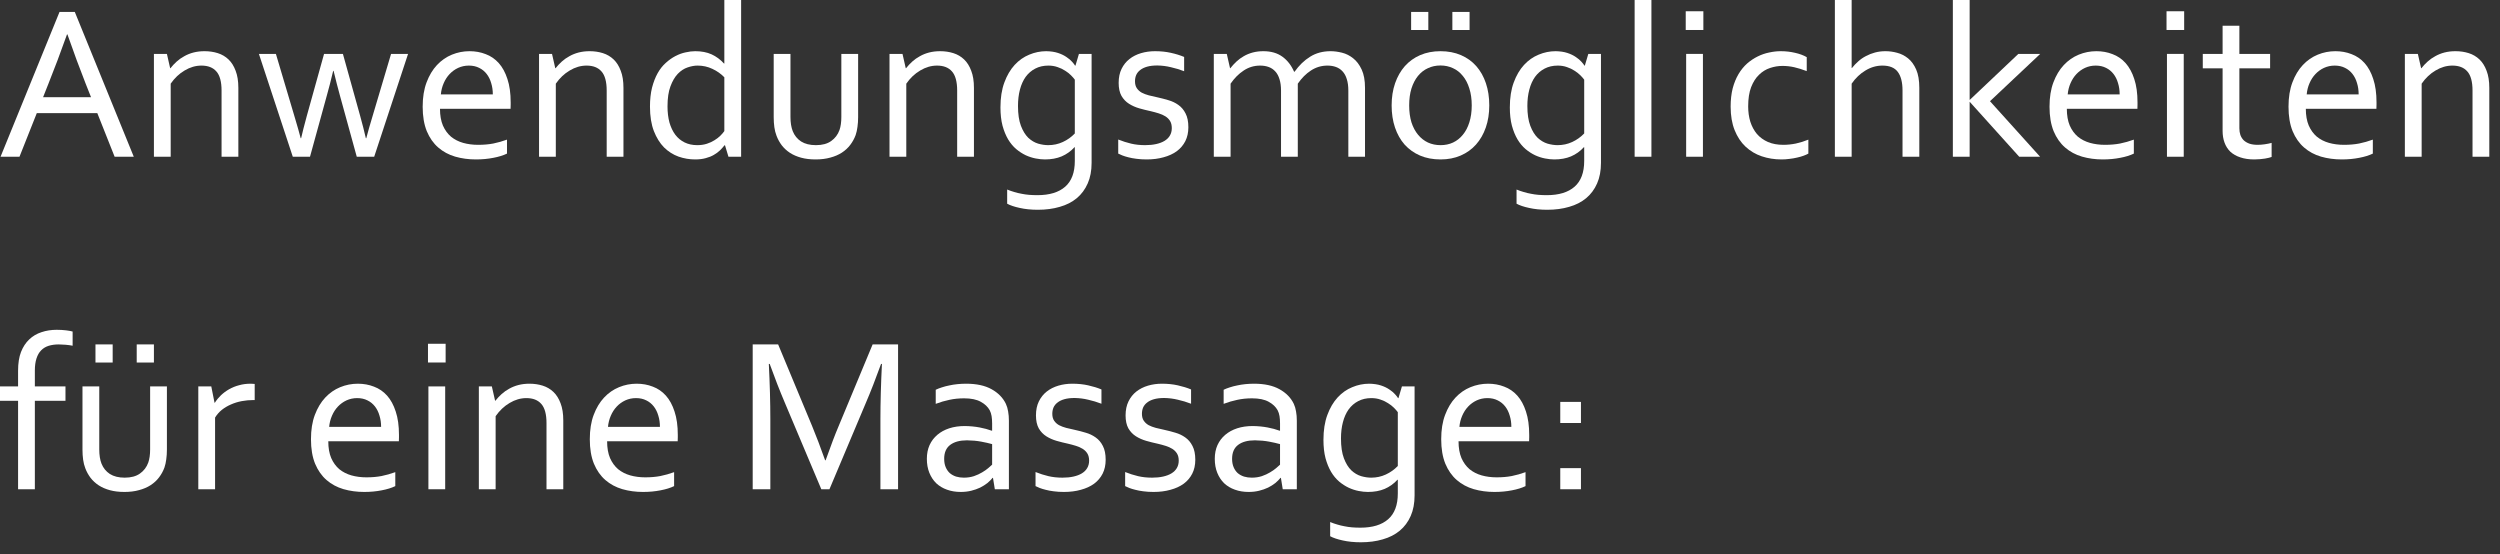 <?xml version="1.0" encoding="utf-8"?>
<svg xmlns="http://www.w3.org/2000/svg" fill="none" height="100%" overflow="visible" preserveAspectRatio="none" style="display: block;" viewBox="0 0 203 45" width="100%">
<rect x="0" y="0" width="203" height="45" fill="#333333" stroke="none"/>
<g id="Anwendungsmglichkeiten fr eine Massage:">
<path d="M0.044 12.727L4.834 0.967H6.073L10.863 12.727H9.308L7.901 9.185H2.988L1.582 12.727H0.044ZM5.44 2.795C4.919 4.26 4.418 5.59 3.938 6.785L3.498 7.893H7.392L6.952 6.785C6.472 5.566 5.979 4.236 5.476 2.795H5.44Z" fill="white"/>
<path d="M13.816 5.537H13.843C13.995 5.344 14.162 5.165 14.344 5.001C14.531 4.831 14.739 4.685 14.968 4.562C15.196 4.433 15.445 4.333 15.715 4.263C15.99 4.192 16.289 4.157 16.611 4.157C16.992 4.157 17.35 4.21 17.684 4.315C18.018 4.421 18.308 4.591 18.554 4.825C18.8 5.06 18.993 5.367 19.134 5.748C19.28 6.123 19.354 6.586 19.354 7.137V12.727H17.991V7.356C17.991 6.636 17.851 6.117 17.569 5.801C17.294 5.484 16.89 5.326 16.356 5.326C15.888 5.326 15.434 5.458 14.994 5.722C14.555 5.979 14.177 6.337 13.86 6.794V12.727H12.498V4.377H13.553L13.816 5.537Z" fill="white"/>
<path d="M27.053 5.757C26.871 6.524 26.701 7.187 26.543 7.743L25.172 12.727H23.774L21.023 4.377H22.403L23.95 9.58C24.155 10.266 24.311 10.813 24.416 11.224H24.451C24.545 10.802 24.7 10.192 24.917 9.396L26.314 4.377H27.844L29.241 9.396C29.429 10.075 29.584 10.685 29.707 11.224H29.742C29.883 10.685 30.038 10.137 30.208 9.58L31.755 4.377H33.135L30.384 12.727H28.969L27.598 7.743C27.434 7.151 27.264 6.489 27.088 5.757H27.053Z" fill="white"/>
<path d="M38.074 5.326C37.764 5.326 37.474 5.388 37.204 5.511C36.94 5.634 36.709 5.801 36.51 6.012C36.31 6.223 36.149 6.472 36.026 6.759C35.903 7.04 35.827 7.342 35.798 7.664H40.017C40.017 7.336 39.973 7.031 39.885 6.75C39.803 6.463 39.68 6.214 39.516 6.003C39.352 5.792 39.149 5.628 38.909 5.511C38.669 5.388 38.391 5.326 38.074 5.326ZM38.821 11.76C39.273 11.76 39.683 11.725 40.052 11.654C40.427 11.578 40.799 11.473 41.168 11.338V12.472C40.869 12.618 40.5 12.732 40.06 12.815C39.621 12.902 39.149 12.946 38.645 12.946C38.048 12.946 37.485 12.87 36.958 12.718C36.437 12.565 35.98 12.319 35.587 11.979C35.194 11.64 34.884 11.197 34.655 10.652C34.433 10.102 34.321 9.439 34.321 8.666C34.321 7.904 34.427 7.245 34.638 6.688C34.849 6.126 35.13 5.657 35.481 5.282C35.833 4.907 36.237 4.626 36.694 4.438C37.151 4.251 37.629 4.157 38.127 4.157C38.596 4.157 39.032 4.236 39.437 4.395C39.847 4.547 40.201 4.79 40.5 5.124C40.799 5.458 41.033 5.889 41.203 6.416C41.379 6.943 41.467 7.576 41.467 8.314C41.467 8.385 41.467 8.446 41.467 8.499C41.467 8.546 41.464 8.657 41.458 8.833H35.727C35.727 9.366 35.807 9.82 35.965 10.195C36.129 10.565 36.349 10.866 36.624 11.101C36.905 11.329 37.233 11.496 37.608 11.602C37.983 11.707 38.388 11.76 38.821 11.76Z" fill="white"/>
<path d="M45.088 5.537H45.114C45.267 5.344 45.434 5.165 45.615 5.001C45.803 4.831 46.011 4.685 46.239 4.562C46.468 4.433 46.717 4.333 46.986 4.263C47.262 4.192 47.56 4.157 47.883 4.157C48.264 4.157 48.621 4.21 48.955 4.315C49.289 4.421 49.579 4.591 49.825 4.825C50.071 5.06 50.265 5.367 50.405 5.748C50.552 6.123 50.625 6.586 50.625 7.137V12.727H49.263V7.356C49.263 6.636 49.122 6.117 48.841 5.801C48.565 5.484 48.161 5.326 47.628 5.326C47.159 5.326 46.705 5.458 46.266 5.722C45.826 5.979 45.448 6.337 45.132 6.794V12.727H43.77V4.377H44.824L45.088 5.537Z" fill="white"/>
<path d="M54.202 8.64C54.202 9.12 54.255 9.557 54.36 9.949C54.472 10.336 54.63 10.667 54.835 10.942C55.04 11.212 55.292 11.42 55.591 11.566C55.89 11.713 56.232 11.786 56.619 11.786C56.906 11.786 57.167 11.748 57.401 11.672C57.636 11.596 57.844 11.499 58.025 11.382C58.213 11.265 58.371 11.142 58.5 11.013C58.635 10.878 58.74 10.755 58.816 10.644V6.275C58.535 5.988 58.21 5.76 57.841 5.59C57.472 5.414 57.073 5.326 56.645 5.326C56.388 5.326 56.115 5.376 55.828 5.476C55.547 5.569 55.283 5.742 55.037 5.994C54.797 6.246 54.598 6.586 54.44 7.014C54.281 7.436 54.202 7.978 54.202 8.64ZM52.778 8.657C52.778 8.077 52.834 7.564 52.945 7.119C53.062 6.668 53.215 6.275 53.402 5.941C53.59 5.607 53.81 5.329 54.062 5.106C54.313 4.878 54.574 4.693 54.844 4.553C55.113 4.412 55.386 4.312 55.661 4.254C55.942 4.189 56.206 4.157 56.452 4.157C56.962 4.157 57.404 4.242 57.779 4.412C58.154 4.582 58.491 4.831 58.79 5.159H58.816V0H60.179V12.727H59.15L58.869 11.795H58.834C58.728 11.93 58.605 12.067 58.465 12.208C58.324 12.343 58.157 12.466 57.964 12.577C57.776 12.688 57.557 12.776 57.305 12.841C57.059 12.911 56.772 12.946 56.443 12.946C55.986 12.946 55.538 12.87 55.099 12.718C54.659 12.56 54.267 12.31 53.921 11.971C53.581 11.625 53.306 11.183 53.095 10.644C52.884 10.099 52.778 9.437 52.778 8.657Z" fill="white"/>
<path d="M66.226 12.946C65.792 12.946 65.402 12.899 65.057 12.806C64.711 12.712 64.406 12.58 64.143 12.41C63.885 12.24 63.665 12.038 63.483 11.804C63.302 11.563 63.158 11.303 63.053 11.021C62.971 10.81 62.912 10.579 62.877 10.327C62.842 10.075 62.824 9.8 62.824 9.501V4.377H64.186V9.492C64.186 9.955 64.248 10.342 64.371 10.652C64.512 11.004 64.737 11.282 65.048 11.487C65.364 11.687 65.766 11.786 66.252 11.786C66.768 11.786 67.181 11.675 67.491 11.452C67.808 11.229 68.033 10.931 68.168 10.556C68.268 10.269 68.317 9.914 68.317 9.492V4.377H69.68V9.51C69.68 9.791 69.662 10.055 69.627 10.301C69.598 10.541 69.548 10.764 69.478 10.969C69.372 11.256 69.226 11.523 69.038 11.769C68.856 12.009 68.631 12.217 68.361 12.393C68.092 12.568 67.778 12.703 67.421 12.797C67.069 12.896 66.671 12.946 66.226 12.946Z" fill="white"/>
<path d="M73.547 5.537H73.573C73.726 5.344 73.893 5.165 74.074 5.001C74.262 4.831 74.47 4.685 74.698 4.562C74.927 4.433 75.176 4.333 75.445 4.263C75.721 4.192 76.019 4.157 76.342 4.157C76.723 4.157 77.08 4.21 77.414 4.315C77.748 4.421 78.038 4.591 78.284 4.825C78.53 5.06 78.724 5.367 78.864 5.748C79.011 6.123 79.084 6.586 79.084 7.137V12.727H77.722V7.356C77.722 6.636 77.581 6.117 77.3 5.801C77.024 5.484 76.62 5.326 76.087 5.326C75.618 5.326 75.164 5.458 74.725 5.722C74.285 5.979 73.907 6.337 73.591 6.794V12.727H72.228V4.377H73.283L73.547 5.537Z" fill="white"/>
<path d="M82.661 8.604C82.661 9.261 82.74 9.797 82.898 10.213C83.057 10.629 83.256 10.954 83.496 11.188C83.742 11.417 84.009 11.575 84.296 11.663C84.583 11.745 84.856 11.786 85.113 11.786C85.535 11.786 85.931 11.701 86.3 11.531C86.669 11.361 86.994 11.13 87.275 10.837V6.469C87.199 6.363 87.094 6.243 86.959 6.108C86.824 5.974 86.666 5.851 86.484 5.739C86.309 5.622 86.106 5.525 85.878 5.449C85.649 5.367 85.4 5.326 85.131 5.326C84.727 5.326 84.369 5.408 84.059 5.572C83.754 5.73 83.496 5.953 83.285 6.24C83.08 6.527 82.925 6.873 82.819 7.277C82.714 7.676 82.661 8.118 82.661 8.604ZM84.955 4.157C85.318 4.163 85.635 4.21 85.904 4.298C86.174 4.386 86.405 4.497 86.599 4.632C86.792 4.761 86.944 4.89 87.056 5.019C87.173 5.147 87.252 5.25 87.293 5.326H87.328L87.609 4.377H88.638V13.219C88.638 13.863 88.532 14.423 88.321 14.898C88.11 15.378 87.814 15.776 87.434 16.093C87.053 16.409 86.593 16.644 86.054 16.796C85.52 16.954 84.929 17.033 84.278 17.033C83.728 17.033 83.235 16.983 82.802 16.884C82.368 16.79 82.028 16.676 81.782 16.541V15.39C81.981 15.472 82.175 15.539 82.362 15.592C82.55 15.65 82.743 15.697 82.942 15.732C83.142 15.773 83.344 15.803 83.549 15.82C83.76 15.838 83.991 15.847 84.243 15.847C85.222 15.847 85.972 15.618 86.493 15.161C87.015 14.704 87.275 14.007 87.275 13.069V11.953H87.249C86.95 12.281 86.602 12.53 86.203 12.7C85.811 12.864 85.359 12.946 84.85 12.946C84.615 12.946 84.363 12.92 84.094 12.867C83.824 12.815 83.555 12.727 83.285 12.604C83.016 12.475 82.758 12.308 82.512 12.102C82.266 11.892 82.049 11.631 81.861 11.32C81.674 11.004 81.522 10.632 81.404 10.204C81.293 9.776 81.237 9.281 81.237 8.719C81.237 7.939 81.343 7.266 81.554 6.697C81.765 6.123 82.043 5.648 82.389 5.273C82.734 4.898 83.13 4.62 83.575 4.438C84.02 4.251 84.481 4.157 84.955 4.157Z" fill="white"/>
<path d="M92.162 6.601C92.162 6.829 92.212 7.017 92.311 7.163C92.411 7.31 92.543 7.43 92.707 7.523C92.877 7.611 93.07 7.685 93.287 7.743C93.51 7.802 93.738 7.854 93.973 7.901C94.295 7.972 94.6 8.051 94.887 8.139C95.174 8.221 95.438 8.347 95.678 8.517C95.924 8.687 96.12 8.918 96.267 9.211C96.419 9.498 96.495 9.873 96.495 10.336C96.495 10.758 96.413 11.133 96.249 11.461C96.085 11.783 95.853 12.056 95.555 12.278C95.256 12.495 94.898 12.659 94.482 12.771C94.066 12.888 93.609 12.946 93.111 12.946C92.807 12.946 92.528 12.929 92.276 12.894C92.03 12.864 91.811 12.823 91.617 12.771C91.43 12.724 91.269 12.674 91.134 12.621C90.999 12.568 90.888 12.519 90.8 12.472V11.329C91.151 11.47 91.5 11.581 91.846 11.663C92.191 11.745 92.572 11.786 92.988 11.786C93.316 11.786 93.612 11.757 93.876 11.698C94.14 11.64 94.365 11.555 94.553 11.443C94.746 11.326 94.893 11.183 94.992 11.013C95.098 10.837 95.15 10.635 95.15 10.406C95.15 10.172 95.103 9.979 95.01 9.826C94.916 9.674 94.79 9.548 94.632 9.448C94.474 9.349 94.289 9.267 94.078 9.202C93.873 9.138 93.656 9.079 93.428 9.026C93.129 8.962 92.824 8.886 92.514 8.798C92.209 8.71 91.931 8.587 91.679 8.429C91.427 8.271 91.222 8.057 91.064 7.787C90.911 7.512 90.835 7.16 90.835 6.732C90.835 6.293 90.914 5.912 91.072 5.59C91.231 5.268 91.444 5.001 91.714 4.79C91.983 4.579 92.297 4.421 92.654 4.315C93.012 4.21 93.39 4.157 93.788 4.157C94.251 4.157 94.679 4.201 95.071 4.289C95.47 4.377 95.83 4.488 96.152 4.623V5.783C95.801 5.648 95.443 5.54 95.08 5.458C94.723 5.37 94.353 5.323 93.973 5.317C93.65 5.317 93.375 5.35 93.147 5.414C92.918 5.479 92.731 5.569 92.584 5.687C92.438 5.798 92.329 5.933 92.259 6.091C92.194 6.243 92.162 6.413 92.162 6.601Z" fill="white"/>
<path d="M105.381 12.727H104.019V7.356C104.019 6.993 103.978 6.686 103.896 6.434C103.819 6.176 103.705 5.965 103.553 5.801C103.406 5.637 103.228 5.517 103.017 5.44C102.812 5.364 102.58 5.326 102.322 5.326C101.836 5.326 101.394 5.458 100.995 5.722C100.597 5.979 100.239 6.337 99.923 6.794V12.727H98.561V4.377H99.615L99.879 5.537H99.905C100.058 5.344 100.222 5.165 100.397 5.001C100.579 4.831 100.778 4.685 100.995 4.562C101.218 4.433 101.461 4.333 101.725 4.263C101.988 4.192 102.275 4.157 102.586 4.157C103.207 4.157 103.723 4.307 104.133 4.605C104.543 4.904 104.859 5.312 105.082 5.827H105.117C105.486 5.306 105.908 4.898 106.383 4.605C106.857 4.307 107.411 4.157 108.044 4.157C108.337 4.157 108.647 4.198 108.976 4.28C109.304 4.362 109.605 4.515 109.881 4.737C110.156 4.954 110.385 5.256 110.566 5.643C110.748 6.029 110.839 6.527 110.839 7.137V12.727H109.485V7.356C109.485 6.993 109.444 6.686 109.362 6.434C109.286 6.176 109.172 5.965 109.02 5.801C108.873 5.637 108.694 5.517 108.483 5.44C108.278 5.364 108.047 5.326 107.789 5.326C107.303 5.326 106.857 5.458 106.453 5.722C106.055 5.979 105.697 6.337 105.381 6.794V12.727Z" fill="white"/>
<path d="M119.505 8.561C119.505 8.045 119.44 7.588 119.312 7.189C119.188 6.785 119.013 6.445 118.784 6.17C118.562 5.889 118.295 5.678 117.984 5.537C117.674 5.391 117.334 5.317 116.965 5.317C116.596 5.317 116.256 5.391 115.945 5.537C115.635 5.678 115.365 5.889 115.137 6.17C114.914 6.445 114.738 6.785 114.609 7.189C114.486 7.588 114.425 8.045 114.425 8.561C114.425 9.07 114.486 9.527 114.609 9.932C114.738 10.33 114.917 10.667 115.146 10.942C115.374 11.218 115.644 11.429 115.954 11.575C116.265 11.716 116.604 11.786 116.974 11.786C117.343 11.786 117.68 11.716 117.984 11.575C118.295 11.429 118.562 11.218 118.784 10.942C119.013 10.667 119.188 10.33 119.312 9.932C119.44 9.527 119.505 9.07 119.505 8.561ZM120.929 8.561C120.929 9.217 120.835 9.814 120.647 10.354C120.46 10.893 120.193 11.355 119.848 11.742C119.508 12.123 119.095 12.419 118.608 12.63C118.122 12.841 117.577 12.946 116.974 12.946C116.353 12.946 115.796 12.841 115.304 12.63C114.817 12.419 114.401 12.123 114.056 11.742C113.716 11.355 113.455 10.893 113.273 10.354C113.092 9.814 113.001 9.217 113.001 8.561C113.001 7.898 113.095 7.298 113.282 6.759C113.47 6.22 113.733 5.757 114.073 5.37C114.419 4.983 114.835 4.685 115.321 4.474C115.813 4.263 116.361 4.157 116.965 4.157C117.58 4.157 118.134 4.263 118.626 4.474C119.118 4.685 119.534 4.983 119.874 5.37C120.214 5.757 120.475 6.22 120.656 6.759C120.838 7.298 120.929 7.898 120.929 8.561ZM114.583 2.435V0.967H115.98V2.435H114.583ZM117.932 2.435V0.967H119.329V2.435H117.932Z" fill="white"/>
<path d="M124.022 8.604C124.022 9.261 124.102 9.797 124.26 10.213C124.418 10.629 124.617 10.954 124.857 11.188C125.104 11.417 125.37 11.575 125.657 11.663C125.944 11.745 126.217 11.786 126.475 11.786C126.896 11.786 127.292 11.701 127.661 11.531C128.03 11.361 128.355 11.13 128.637 10.837V6.469C128.561 6.363 128.455 6.243 128.32 6.108C128.186 5.974 128.027 5.851 127.846 5.739C127.67 5.622 127.468 5.525 127.239 5.449C127.011 5.367 126.762 5.326 126.492 5.326C126.088 5.326 125.73 5.408 125.42 5.572C125.115 5.73 124.857 5.953 124.646 6.24C124.441 6.527 124.286 6.873 124.181 7.277C124.075 7.676 124.022 8.118 124.022 8.604ZM126.316 4.157C126.68 4.163 126.996 4.21 127.266 4.298C127.535 4.386 127.767 4.497 127.96 4.632C128.153 4.761 128.306 4.89 128.417 5.019C128.534 5.147 128.613 5.25 128.654 5.326H128.689L128.971 4.377H129.999V13.219C129.999 13.863 129.894 14.423 129.683 14.898C129.472 15.378 129.176 15.776 128.795 16.093C128.414 16.409 127.954 16.644 127.415 16.796C126.882 16.954 126.29 17.033 125.64 17.033C125.089 17.033 124.597 16.983 124.163 16.884C123.729 16.79 123.39 16.676 123.144 16.541V15.39C123.343 15.472 123.536 15.539 123.724 15.592C123.911 15.65 124.104 15.697 124.304 15.732C124.503 15.773 124.705 15.803 124.91 15.82C125.121 15.838 125.353 15.847 125.604 15.847C126.583 15.847 127.333 15.618 127.854 15.161C128.376 14.704 128.637 14.007 128.637 13.069V11.953H128.61C128.312 12.281 127.963 12.53 127.564 12.7C127.172 12.864 126.721 12.946 126.211 12.946C125.977 12.946 125.725 12.92 125.455 12.867C125.186 12.815 124.916 12.727 124.646 12.604C124.377 12.475 124.119 12.308 123.873 12.102C123.627 11.892 123.41 11.631 123.223 11.32C123.035 11.004 122.883 10.632 122.766 10.204C122.654 9.776 122.599 9.281 122.599 8.719C122.599 7.939 122.704 7.266 122.915 6.697C123.126 6.123 123.404 5.648 123.75 5.273C124.096 4.898 124.491 4.62 124.937 4.438C125.382 4.251 125.842 4.157 126.316 4.157Z" fill="white"/>
<path d="M132.732 12.727V0H134.095V12.727H132.732Z" fill="white"/>
<path d="M136.916 12.727V4.377H138.278V12.727H136.916ZM136.881 2.435V0.914H138.313V2.435H136.881Z" fill="white"/>
<path d="M144.598 4.157C145.002 4.157 145.389 4.201 145.758 4.289C146.127 4.371 146.443 4.488 146.707 4.641V5.774C146.338 5.634 145.998 5.528 145.688 5.458C145.377 5.388 145.061 5.353 144.738 5.353C144.398 5.353 144.062 5.408 143.728 5.52C143.394 5.631 143.095 5.815 142.831 6.073C142.567 6.325 142.354 6.662 142.189 7.084C142.031 7.5 141.952 8.019 141.952 8.64C141.952 9.091 142.011 9.507 142.128 9.888C142.251 10.269 142.43 10.6 142.664 10.881C142.904 11.156 143.203 11.373 143.561 11.531C143.918 11.684 144.331 11.76 144.8 11.76C145.14 11.76 145.482 11.725 145.828 11.654C146.174 11.578 146.511 11.473 146.839 11.338V12.472C146.739 12.53 146.607 12.589 146.443 12.648C146.285 12.706 146.109 12.756 145.916 12.797C145.723 12.844 145.518 12.879 145.301 12.902C145.084 12.932 144.867 12.946 144.65 12.946C144.088 12.946 143.555 12.861 143.051 12.691C142.553 12.521 142.116 12.261 141.741 11.909C141.366 11.558 141.07 11.112 140.854 10.573C140.637 10.034 140.528 9.396 140.528 8.657C140.528 8.106 140.584 7.611 140.695 7.172C140.812 6.732 140.971 6.346 141.17 6.012C141.369 5.678 141.601 5.394 141.864 5.159C142.134 4.925 142.418 4.734 142.717 4.588C143.021 4.436 143.335 4.327 143.657 4.263C143.979 4.192 144.293 4.157 144.598 4.157Z" fill="white"/>
<path d="M150.354 5.52H150.381C150.533 5.326 150.703 5.147 150.891 4.983C151.078 4.813 151.286 4.67 151.515 4.553C151.743 4.43 151.989 4.333 152.253 4.263C152.517 4.192 152.801 4.157 153.105 4.157C153.422 4.157 153.738 4.201 154.055 4.289C154.371 4.371 154.664 4.521 154.934 4.737C155.203 4.954 155.423 5.256 155.593 5.643C155.763 6.029 155.848 6.527 155.848 7.137V12.727H154.485V7.356C154.485 6.683 154.356 6.176 154.099 5.836C153.847 5.496 153.431 5.326 152.851 5.326C152.37 5.326 151.913 5.458 151.479 5.722C151.046 5.979 150.671 6.337 150.354 6.794V12.727H148.992V0H150.354V5.52Z" fill="white"/>
<path d="M163.89 4.377H165.665L161.587 8.218L165.656 12.727H163.96L159.952 8.279H159.935V12.727H158.572V0H159.935V8.104H159.952L163.89 4.377Z" fill="white"/>
<path d="M170.174 5.326C169.863 5.326 169.573 5.388 169.304 5.511C169.04 5.634 168.809 5.801 168.609 6.012C168.41 6.223 168.249 6.472 168.126 6.759C168.003 7.04 167.927 7.342 167.897 7.664H172.116C172.116 7.336 172.072 7.031 171.984 6.75C171.902 6.463 171.779 6.214 171.615 6.003C171.451 5.792 171.249 5.628 171.009 5.511C170.769 5.388 170.49 5.326 170.174 5.326ZM170.921 11.76C171.372 11.76 171.782 11.725 172.151 11.654C172.526 11.578 172.898 11.473 173.268 11.338V12.472C172.969 12.618 172.6 12.732 172.16 12.815C171.721 12.902 171.249 12.946 170.745 12.946C170.147 12.946 169.585 12.87 169.058 12.718C168.536 12.565 168.079 12.319 167.687 11.979C167.294 11.64 166.983 11.197 166.755 10.652C166.532 10.102 166.421 9.439 166.421 8.666C166.421 7.904 166.526 7.245 166.737 6.688C166.948 6.126 167.229 5.657 167.581 5.282C167.933 4.907 168.337 4.626 168.794 4.438C169.251 4.251 169.729 4.157 170.227 4.157C170.695 4.157 171.132 4.236 171.536 4.395C171.946 4.547 172.301 4.79 172.6 5.124C172.898 5.458 173.133 5.889 173.303 6.416C173.479 6.943 173.566 7.576 173.566 8.314C173.566 8.385 173.566 8.446 173.566 8.499C173.566 8.546 173.563 8.657 173.558 8.833H167.827C167.827 9.366 167.906 9.82 168.064 10.195C168.229 10.565 168.448 10.866 168.724 11.101C169.005 11.329 169.333 11.496 169.708 11.602C170.083 11.707 170.487 11.76 170.921 11.76Z" fill="white"/>
<path d="M175.957 12.727V4.377H177.319V12.727H175.957ZM175.922 2.435V0.914H177.354V2.435H175.922Z" fill="white"/>
<path d="M184.456 12.744C184.339 12.791 184.16 12.835 183.92 12.876C183.68 12.917 183.393 12.94 183.059 12.946C182.619 12.946 182.238 12.891 181.916 12.779C181.594 12.674 181.324 12.521 181.107 12.322C180.896 12.117 180.738 11.871 180.633 11.584C180.527 11.297 180.475 10.977 180.475 10.626V5.546H178.866V4.377H180.475V2.092H181.837V4.377H184.333V5.546H181.837V10.415C181.837 10.608 181.863 10.787 181.916 10.951C181.975 11.115 182.062 11.259 182.18 11.382C182.303 11.499 182.458 11.593 182.646 11.663C182.833 11.727 183.059 11.76 183.322 11.76C183.504 11.76 183.694 11.745 183.894 11.716C184.099 11.687 184.286 11.648 184.456 11.602V12.744Z" fill="white"/>
<path d="M189.58 5.326C189.27 5.326 188.979 5.388 188.71 5.511C188.446 5.634 188.215 5.801 188.016 6.012C187.816 6.223 187.655 6.472 187.532 6.759C187.409 7.04 187.333 7.342 187.304 7.664H191.522C191.522 7.336 191.479 7.031 191.391 6.75C191.309 6.463 191.186 6.214 191.021 6.003C190.857 5.792 190.655 5.628 190.415 5.511C190.175 5.388 189.896 5.326 189.58 5.326ZM190.327 11.76C190.778 11.76 191.188 11.725 191.558 11.654C191.933 11.578 192.305 11.473 192.674 11.338V12.472C192.375 12.618 192.006 12.732 191.566 12.815C191.127 12.902 190.655 12.946 190.151 12.946C189.554 12.946 188.991 12.87 188.464 12.718C187.942 12.565 187.485 12.319 187.093 11.979C186.7 11.64 186.39 11.197 186.161 10.652C185.938 10.102 185.827 9.439 185.827 8.666C185.827 7.904 185.933 7.245 186.144 6.688C186.354 6.126 186.636 5.657 186.987 5.282C187.339 4.907 187.743 4.626 188.2 4.438C188.657 4.251 189.135 4.157 189.633 4.157C190.102 4.157 190.538 4.236 190.942 4.395C191.353 4.547 191.707 4.79 192.006 5.124C192.305 5.458 192.539 5.889 192.709 6.416C192.885 6.943 192.973 7.576 192.973 8.314C192.973 8.385 192.973 8.446 192.973 8.499C192.973 8.546 192.97 8.657 192.964 8.833H187.233C187.233 9.366 187.312 9.82 187.471 10.195C187.635 10.565 187.854 10.866 188.13 11.101C188.411 11.329 188.739 11.496 189.114 11.602C189.489 11.707 189.894 11.76 190.327 11.76Z" fill="white"/>
<path d="M196.594 5.537H196.62C196.772 5.344 196.939 5.165 197.121 5.001C197.309 4.831 197.517 4.685 197.745 4.562C197.974 4.433 198.223 4.333 198.492 4.263C198.768 4.192 199.066 4.157 199.389 4.157C199.77 4.157 200.127 4.21 200.461 4.315C200.795 4.421 201.085 4.591 201.331 4.825C201.577 5.06 201.771 5.367 201.911 5.748C202.058 6.123 202.131 6.586 202.131 7.137V12.727H200.769V7.356C200.769 6.636 200.628 6.117 200.347 5.801C200.071 5.484 199.667 5.326 199.134 5.326C198.665 5.326 198.211 5.458 197.771 5.722C197.332 5.979 196.954 6.337 196.638 6.794V12.727H195.275V4.377H196.33L196.594 5.537Z" fill="white"/>
<path d="M5.897 28.072C5.722 28.037 5.528 28.011 5.317 27.993C5.106 27.976 4.925 27.967 4.772 27.967C4.468 27.967 4.192 28.005 3.946 28.081C3.706 28.157 3.504 28.28 3.34 28.45C3.176 28.614 3.05 28.834 2.962 29.109C2.874 29.379 2.83 29.707 2.83 30.094V31.377H5.317V32.546H2.83V39.727H1.468V32.546H0V31.377H1.468V30.102C1.468 29.499 1.547 28.992 1.705 28.582C1.869 28.166 2.092 27.826 2.373 27.562C2.654 27.293 2.985 27.097 3.366 26.974C3.747 26.845 4.157 26.78 4.597 26.78C4.878 26.78 5.136 26.795 5.37 26.824C5.61 26.854 5.786 26.886 5.897 26.921V28.072Z" fill="white"/>
<path d="M10.099 39.946C9.665 39.946 9.275 39.899 8.93 39.806C8.584 39.712 8.279 39.58 8.016 39.41C7.758 39.24 7.538 39.038 7.356 38.804C7.175 38.563 7.031 38.303 6.926 38.022C6.844 37.81 6.785 37.579 6.75 37.327C6.715 37.075 6.697 36.8 6.697 36.501V31.377H8.06V36.492C8.06 36.955 8.121 37.342 8.244 37.652C8.385 38.004 8.61 38.282 8.921 38.487C9.237 38.687 9.639 38.786 10.125 38.786C10.641 38.786 11.054 38.675 11.364 38.452C11.681 38.23 11.906 37.931 12.041 37.556C12.141 37.269 12.19 36.914 12.19 36.492V31.377H13.553V36.51C13.553 36.791 13.535 37.055 13.5 37.301C13.471 37.541 13.421 37.764 13.351 37.969C13.245 38.256 13.099 38.523 12.911 38.769C12.729 39.009 12.504 39.217 12.234 39.393C11.965 39.568 11.651 39.703 11.294 39.797C10.942 39.897 10.544 39.946 10.099 39.946ZM7.752 29.435V27.967H9.149V29.435H7.752ZM11.101 29.435V27.967H12.498V29.435H11.101Z" fill="white"/>
<path d="M20.681 32.484H20.575C20.253 32.484 19.936 32.514 19.626 32.572C19.315 32.631 19.023 32.722 18.747 32.845C18.477 32.962 18.231 33.108 18.009 33.284C17.792 33.46 17.61 33.668 17.464 33.908V39.727H16.102V31.377H17.156L17.42 32.704H17.446C17.581 32.487 17.745 32.285 17.939 32.098C18.138 31.91 18.36 31.746 18.606 31.605C18.852 31.465 19.122 31.356 19.415 31.28C19.708 31.198 20.016 31.157 20.338 31.157C20.396 31.157 20.455 31.16 20.514 31.166C20.578 31.166 20.634 31.169 20.681 31.175V32.484Z" fill="white"/>
<path d="M29.004 32.326C28.693 32.326 28.403 32.388 28.134 32.511C27.87 32.634 27.639 32.801 27.439 33.012C27.24 33.223 27.079 33.472 26.956 33.759C26.833 34.04 26.757 34.342 26.727 34.664H30.946C30.946 34.336 30.902 34.031 30.814 33.75C30.732 33.463 30.609 33.214 30.445 33.003C30.281 32.792 30.079 32.628 29.839 32.511C29.599 32.388 29.32 32.326 29.004 32.326ZM29.751 38.76C30.202 38.76 30.612 38.725 30.981 38.654C31.356 38.578 31.729 38.473 32.098 38.338V39.472C31.799 39.618 31.43 39.732 30.99 39.815C30.551 39.902 30.079 39.946 29.575 39.946C28.977 39.946 28.415 39.87 27.888 39.718C27.366 39.565 26.909 39.319 26.517 38.98C26.124 38.64 25.814 38.197 25.585 37.652C25.362 37.102 25.251 36.44 25.251 35.666C25.251 34.904 25.356 34.245 25.567 33.688C25.778 33.126 26.06 32.657 26.411 32.282C26.763 31.907 27.167 31.626 27.624 31.439C28.081 31.251 28.559 31.157 29.057 31.157C29.525 31.157 29.962 31.236 30.366 31.395C30.776 31.547 31.131 31.79 31.43 32.124C31.729 32.458 31.963 32.889 32.133 33.416C32.309 33.943 32.397 34.576 32.397 35.315C32.397 35.385 32.397 35.446 32.397 35.499C32.397 35.546 32.394 35.657 32.388 35.833H26.657C26.657 36.366 26.736 36.82 26.895 37.195C27.059 37.565 27.278 37.866 27.554 38.101C27.835 38.329 28.163 38.496 28.538 38.602C28.913 38.707 29.317 38.76 29.751 38.76Z" fill="white"/>
<path d="M34.787 39.727V31.377H36.149V39.727H34.787ZM34.752 29.435V27.914H36.185V29.435H34.752Z" fill="white"/>
<path d="M40.201 32.537H40.227C40.38 32.344 40.547 32.165 40.728 32.001C40.916 31.831 41.124 31.685 41.352 31.561C41.581 31.433 41.83 31.333 42.1 31.263C42.375 31.192 42.674 31.157 42.996 31.157C43.377 31.157 43.734 31.21 44.068 31.315C44.402 31.421 44.692 31.591 44.938 31.825C45.185 32.06 45.378 32.367 45.519 32.748C45.665 33.123 45.738 33.586 45.738 34.137V39.727H44.376V34.356C44.376 33.636 44.235 33.117 43.954 32.801C43.679 32.484 43.274 32.326 42.741 32.326C42.273 32.326 41.818 32.458 41.379 32.722C40.94 32.98 40.562 33.337 40.245 33.794V39.727H38.883V31.377H39.938L40.201 32.537Z" fill="white"/>
<path d="M51.645 32.326C51.334 32.326 51.044 32.388 50.774 32.511C50.511 32.634 50.279 32.801 50.08 33.012C49.881 33.223 49.72 33.472 49.597 33.759C49.474 34.04 49.398 34.342 49.368 34.664H53.587C53.587 34.336 53.543 34.031 53.455 33.75C53.373 33.463 53.25 33.214 53.086 33.003C52.922 32.792 52.72 32.628 52.48 32.511C52.239 32.388 51.961 32.326 51.645 32.326ZM52.392 38.76C52.843 38.76 53.253 38.725 53.622 38.654C53.997 38.578 54.369 38.473 54.738 38.338V39.472C54.44 39.618 54.07 39.732 53.631 39.815C53.191 39.902 52.72 39.946 52.216 39.946C51.618 39.946 51.056 39.87 50.528 39.718C50.007 39.565 49.55 39.319 49.157 38.98C48.765 38.64 48.454 38.197 48.226 37.652C48.003 37.102 47.892 36.44 47.892 35.666C47.892 34.904 47.997 34.245 48.208 33.688C48.419 33.126 48.7 32.657 49.052 32.282C49.403 31.907 49.808 31.626 50.265 31.439C50.722 31.251 51.199 31.157 51.697 31.157C52.166 31.157 52.602 31.236 53.007 31.395C53.417 31.547 53.772 31.79 54.07 32.124C54.369 32.458 54.603 32.889 54.773 33.416C54.949 33.943 55.037 34.576 55.037 35.315C55.037 35.385 55.037 35.446 55.037 35.499C55.037 35.546 55.034 35.657 55.028 35.833H49.298C49.298 36.366 49.377 36.82 49.535 37.195C49.699 37.565 49.919 37.866 50.194 38.101C50.476 38.329 50.804 38.496 51.179 38.602C51.554 38.707 51.958 38.76 52.392 38.76Z" fill="white"/>
<path d="M67.351 39.727H66.691L63.73 32.704C63.319 31.737 62.909 30.686 62.499 29.549H62.429C62.511 31.184 62.552 32.681 62.552 34.04V39.727H61.119V27.967H63.185L65.953 34.62C66.269 35.382 66.618 36.299 66.999 37.371H67.043C67.465 36.182 67.814 35.265 68.089 34.62L70.857 27.967H72.923V39.727H71.49V34.04C71.49 32.71 71.531 31.213 71.613 29.549H71.543C71.109 30.75 70.699 31.802 70.312 32.704L67.351 39.727Z" fill="white"/>
<path d="M80.631 38.804H80.596C80.484 38.944 80.344 39.085 80.174 39.226C80.004 39.36 79.808 39.483 79.585 39.595C79.362 39.7 79.119 39.785 78.856 39.85C78.592 39.914 78.311 39.946 78.012 39.946C77.607 39.946 77.235 39.885 76.895 39.762C76.561 39.645 76.272 39.472 76.025 39.243C75.785 39.009 75.598 38.725 75.463 38.391C75.328 38.057 75.261 37.679 75.261 37.257C75.261 36.841 75.334 36.469 75.481 36.141C75.633 35.812 75.844 35.534 76.113 35.306C76.383 35.077 76.705 34.901 77.08 34.778C77.461 34.655 77.88 34.594 78.337 34.594C78.77 34.6 79.172 34.638 79.541 34.708C79.91 34.778 80.238 34.866 80.525 34.972H80.561V34.392C80.561 34.163 80.546 33.961 80.517 33.785C80.487 33.609 80.438 33.454 80.367 33.319C80.215 33.038 79.972 32.807 79.638 32.625C79.304 32.438 78.853 32.344 78.284 32.344C77.862 32.344 77.464 32.385 77.089 32.467C76.72 32.543 76.351 32.651 75.981 32.792V31.649C76.122 31.579 76.286 31.515 76.474 31.456C76.667 31.392 76.869 31.339 77.08 31.298C77.291 31.251 77.514 31.216 77.748 31.192C77.982 31.169 78.217 31.157 78.451 31.157C79.295 31.157 79.983 31.307 80.517 31.605C81.056 31.904 81.442 32.3 81.677 32.792C81.765 32.98 81.826 33.188 81.861 33.416C81.902 33.639 81.923 33.885 81.923 34.154V39.727H80.78L80.631 38.804ZM80.561 36.062C80.309 35.991 80.01 35.924 79.664 35.859C79.318 35.795 78.938 35.76 78.522 35.754C77.941 35.754 77.487 35.877 77.159 36.123C76.831 36.369 76.667 36.747 76.667 37.257C76.667 37.515 76.708 37.74 76.79 37.934C76.872 38.127 76.983 38.288 77.124 38.417C77.27 38.54 77.44 38.634 77.634 38.698C77.833 38.757 78.044 38.786 78.267 38.786C78.56 38.786 78.832 38.745 79.084 38.663C79.336 38.575 79.559 38.473 79.752 38.355C79.951 38.238 80.118 38.121 80.253 38.004C80.394 37.887 80.496 37.796 80.561 37.731V36.062Z" fill="white"/>
<path d="M85.447 33.601C85.447 33.829 85.497 34.017 85.597 34.163C85.696 34.31 85.828 34.43 85.992 34.523C86.162 34.611 86.356 34.685 86.572 34.743C86.795 34.802 87.023 34.855 87.258 34.901C87.58 34.972 87.885 35.051 88.172 35.139C88.459 35.221 88.723 35.347 88.963 35.517C89.209 35.687 89.405 35.918 89.552 36.211C89.704 36.498 89.78 36.873 89.78 37.336C89.78 37.758 89.698 38.133 89.534 38.461C89.37 38.783 89.139 39.056 88.84 39.278C88.541 39.495 88.184 39.659 87.768 39.77C87.352 39.888 86.894 39.946 86.397 39.946C86.092 39.946 85.814 39.929 85.561 39.894C85.315 39.864 85.096 39.823 84.902 39.77C84.715 39.724 84.554 39.674 84.419 39.621C84.284 39.568 84.173 39.519 84.085 39.472V38.329C84.436 38.47 84.785 38.581 85.131 38.663C85.477 38.745 85.857 38.786 86.273 38.786C86.602 38.786 86.897 38.757 87.161 38.698C87.425 38.64 87.65 38.555 87.838 38.443C88.031 38.326 88.178 38.183 88.277 38.013C88.383 37.837 88.436 37.635 88.436 37.406C88.436 37.172 88.389 36.978 88.295 36.826C88.201 36.674 88.075 36.548 87.917 36.448C87.759 36.349 87.574 36.267 87.363 36.202C87.158 36.138 86.941 36.079 86.713 36.026C86.414 35.962 86.109 35.886 85.799 35.798C85.494 35.71 85.216 35.587 84.964 35.429C84.712 35.27 84.507 35.057 84.349 34.787C84.196 34.512 84.12 34.16 84.12 33.732C84.12 33.293 84.199 32.912 84.357 32.59C84.516 32.268 84.73 32.001 84.999 31.79C85.269 31.579 85.582 31.421 85.939 31.315C86.297 31.21 86.675 31.157 87.073 31.157C87.536 31.157 87.964 31.201 88.356 31.289C88.755 31.377 89.115 31.488 89.438 31.623V32.783C89.086 32.648 88.728 32.54 88.365 32.458C88.008 32.37 87.639 32.323 87.258 32.317C86.936 32.317 86.66 32.35 86.432 32.414C86.203 32.478 86.016 32.569 85.869 32.687C85.723 32.798 85.614 32.933 85.544 33.091C85.48 33.243 85.447 33.413 85.447 33.601Z" fill="white"/>
<path d="M92.725 33.601C92.725 33.829 92.774 34.017 92.874 34.163C92.974 34.31 93.106 34.43 93.269 34.523C93.439 34.611 93.633 34.685 93.85 34.743C94.072 34.802 94.301 34.855 94.535 34.901C94.857 34.972 95.162 35.051 95.449 35.139C95.736 35.221 96 35.347 96.24 35.517C96.486 35.687 96.683 35.918 96.829 36.211C96.981 36.498 97.058 36.873 97.058 37.336C97.058 37.758 96.976 38.133 96.811 38.461C96.647 38.783 96.416 39.056 96.117 39.278C95.818 39.495 95.461 39.659 95.045 39.77C94.629 39.888 94.172 39.946 93.674 39.946C93.369 39.946 93.091 39.929 92.839 39.894C92.593 39.864 92.373 39.823 92.18 39.77C91.992 39.724 91.831 39.674 91.696 39.621C91.561 39.568 91.45 39.519 91.362 39.472V38.329C91.714 38.47 92.062 38.581 92.408 38.663C92.754 38.745 93.135 38.786 93.551 38.786C93.879 38.786 94.175 38.757 94.439 38.698C94.702 38.64 94.928 38.555 95.115 38.443C95.309 38.326 95.455 38.183 95.555 38.013C95.66 37.837 95.713 37.635 95.713 37.406C95.713 37.172 95.666 36.978 95.572 36.826C95.478 36.674 95.353 36.548 95.194 36.448C95.036 36.349 94.852 36.267 94.641 36.202C94.436 36.138 94.219 36.079 93.99 36.026C93.691 35.962 93.387 35.886 93.076 35.798C92.772 35.71 92.493 35.587 92.241 35.429C91.989 35.27 91.784 35.057 91.626 34.787C91.474 34.512 91.397 34.16 91.397 33.732C91.397 33.293 91.477 32.912 91.635 32.59C91.793 32.268 92.007 32.001 92.276 31.79C92.546 31.579 92.859 31.421 93.217 31.315C93.574 31.21 93.952 31.157 94.351 31.157C94.814 31.157 95.241 31.201 95.634 31.289C96.032 31.377 96.393 31.488 96.715 31.623V32.783C96.363 32.648 96.006 32.54 95.643 32.458C95.285 32.37 94.916 32.323 94.535 32.317C94.213 32.317 93.938 32.35 93.709 32.414C93.481 32.478 93.293 32.569 93.147 32.687C93 32.798 92.892 32.933 92.821 33.091C92.757 33.243 92.725 33.413 92.725 33.601Z" fill="white"/>
<path d="M104.01 38.804H103.975C103.863 38.944 103.723 39.085 103.553 39.226C103.383 39.36 103.187 39.483 102.964 39.595C102.741 39.7 102.498 39.785 102.234 39.85C101.971 39.914 101.689 39.946 101.391 39.946C100.986 39.946 100.614 39.885 100.274 39.762C99.94 39.645 99.65 39.472 99.404 39.243C99.164 39.009 98.977 38.725 98.842 38.391C98.707 38.057 98.64 37.679 98.64 37.257C98.64 36.841 98.713 36.469 98.859 36.141C99.012 35.812 99.223 35.534 99.492 35.306C99.762 35.077 100.084 34.901 100.459 34.778C100.84 34.655 101.259 34.594 101.716 34.594C102.149 34.6 102.551 34.638 102.92 34.708C103.289 34.778 103.617 34.866 103.904 34.972H103.939V34.392C103.939 34.163 103.925 33.961 103.896 33.785C103.866 33.609 103.816 33.454 103.746 33.319C103.594 33.038 103.351 32.807 103.017 32.625C102.683 32.438 102.231 32.344 101.663 32.344C101.241 32.344 100.843 32.385 100.468 32.467C100.099 32.543 99.73 32.651 99.36 32.792V31.649C99.501 31.579 99.665 31.515 99.853 31.456C100.046 31.392 100.248 31.339 100.459 31.298C100.67 31.251 100.893 31.216 101.127 31.192C101.361 31.169 101.596 31.157 101.83 31.157C102.674 31.157 103.362 31.307 103.896 31.605C104.435 31.904 104.821 32.3 105.056 32.792C105.144 32.98 105.205 33.188 105.24 33.416C105.281 33.639 105.302 33.885 105.302 34.154V39.727H104.159L104.01 38.804ZM103.939 36.062C103.688 35.991 103.389 35.924 103.043 35.859C102.697 35.795 102.316 35.76 101.9 35.754C101.32 35.754 100.866 35.877 100.538 36.123C100.21 36.369 100.046 36.747 100.046 37.257C100.046 37.515 100.087 37.74 100.169 37.934C100.251 38.127 100.362 38.288 100.503 38.417C100.649 38.54 100.819 38.634 101.013 38.698C101.212 38.757 101.423 38.786 101.646 38.786C101.938 38.786 102.211 38.745 102.463 38.663C102.715 38.575 102.938 38.473 103.131 38.355C103.33 38.238 103.497 38.121 103.632 38.004C103.772 37.887 103.875 37.796 103.939 37.731V36.062Z" fill="white"/>
<path d="M108.888 35.605C108.888 36.261 108.967 36.797 109.125 37.213C109.283 37.629 109.482 37.954 109.723 38.188C109.969 38.417 110.235 38.575 110.522 38.663C110.81 38.745 111.082 38.786 111.34 38.786C111.762 38.786 112.157 38.701 112.526 38.531C112.896 38.361 113.221 38.13 113.502 37.837V33.469C113.426 33.363 113.32 33.243 113.186 33.108C113.051 32.974 112.893 32.851 112.711 32.739C112.535 32.622 112.333 32.525 112.104 32.449C111.876 32.367 111.627 32.326 111.357 32.326C110.953 32.326 110.596 32.408 110.285 32.572C109.98 32.73 109.723 32.953 109.512 33.24C109.307 33.527 109.151 33.873 109.046 34.277C108.94 34.676 108.888 35.118 108.888 35.605ZM111.182 31.157C111.545 31.163 111.861 31.21 112.131 31.298C112.4 31.386 112.632 31.497 112.825 31.632C113.019 31.761 113.171 31.89 113.282 32.019C113.399 32.148 113.479 32.25 113.52 32.326H113.555L113.836 31.377H114.864V40.219C114.864 40.863 114.759 41.423 114.548 41.898C114.337 42.378 114.041 42.776 113.66 43.093C113.279 43.409 112.819 43.644 112.28 43.796C111.747 43.954 111.155 44.033 110.505 44.033C109.954 44.033 109.462 43.983 109.028 43.884C108.595 43.79 108.255 43.676 108.009 43.541V42.39C108.208 42.472 108.401 42.539 108.589 42.592C108.776 42.65 108.97 42.697 109.169 42.732C109.368 42.773 109.57 42.803 109.775 42.82C109.986 42.838 110.218 42.847 110.47 42.847C111.448 42.847 112.198 42.618 112.72 42.161C113.241 41.704 113.502 41.007 113.502 40.069V38.953H113.476C113.177 39.281 112.828 39.53 112.43 39.7C112.037 39.864 111.586 39.946 111.076 39.946C110.842 39.946 110.59 39.92 110.32 39.867C110.051 39.815 109.781 39.727 109.512 39.603C109.242 39.475 108.984 39.308 108.738 39.102C108.492 38.892 108.275 38.631 108.088 38.32C107.9 38.004 107.748 37.632 107.631 37.204C107.52 36.776 107.464 36.281 107.464 35.719C107.464 34.94 107.569 34.266 107.78 33.697C107.991 33.123 108.27 32.648 108.615 32.273C108.961 31.898 109.356 31.62 109.802 31.439C110.247 31.251 110.707 31.157 111.182 31.157Z" fill="white"/>
<path d="M120.779 32.326C120.469 32.326 120.179 32.388 119.909 32.511C119.646 32.634 119.414 32.801 119.215 33.012C119.016 33.223 118.854 33.472 118.731 33.759C118.608 34.04 118.532 34.342 118.503 34.664H122.722C122.722 34.336 122.678 34.031 122.59 33.75C122.508 33.463 122.385 33.214 122.221 33.003C122.057 32.792 121.854 32.628 121.614 32.511C121.374 32.388 121.096 32.326 120.779 32.326ZM121.526 38.76C121.978 38.76 122.388 38.725 122.757 38.654C123.132 38.578 123.504 38.473 123.873 38.338V39.472C123.574 39.618 123.205 39.732 122.766 39.815C122.326 39.902 121.854 39.946 121.351 39.946C120.753 39.946 120.19 39.87 119.663 39.718C119.142 39.565 118.685 39.319 118.292 38.98C117.899 38.64 117.589 38.197 117.36 37.652C117.138 37.102 117.026 36.44 117.026 35.666C117.026 34.904 117.132 34.245 117.343 33.688C117.554 33.126 117.835 32.657 118.187 32.282C118.538 31.907 118.942 31.626 119.399 31.439C119.856 31.251 120.334 31.157 120.832 31.157C121.301 31.157 121.737 31.236 122.142 31.395C122.552 31.547 122.906 31.79 123.205 32.124C123.504 32.458 123.738 32.889 123.908 33.416C124.084 33.943 124.172 34.576 124.172 35.315C124.172 35.385 124.172 35.446 124.172 35.499C124.172 35.546 124.169 35.657 124.163 35.833H118.433C118.433 36.366 118.512 36.82 118.67 37.195C118.834 37.565 119.054 37.866 119.329 38.101C119.61 38.329 119.938 38.496 120.313 38.602C120.688 38.707 121.093 38.76 121.526 38.76Z" fill="white"/>
<path d="M126.694 39.727V38.013H128.373V39.727H126.694ZM128.373 32.634V34.348H126.694V32.634H128.373Z" fill="white"/>
</g>
</svg>